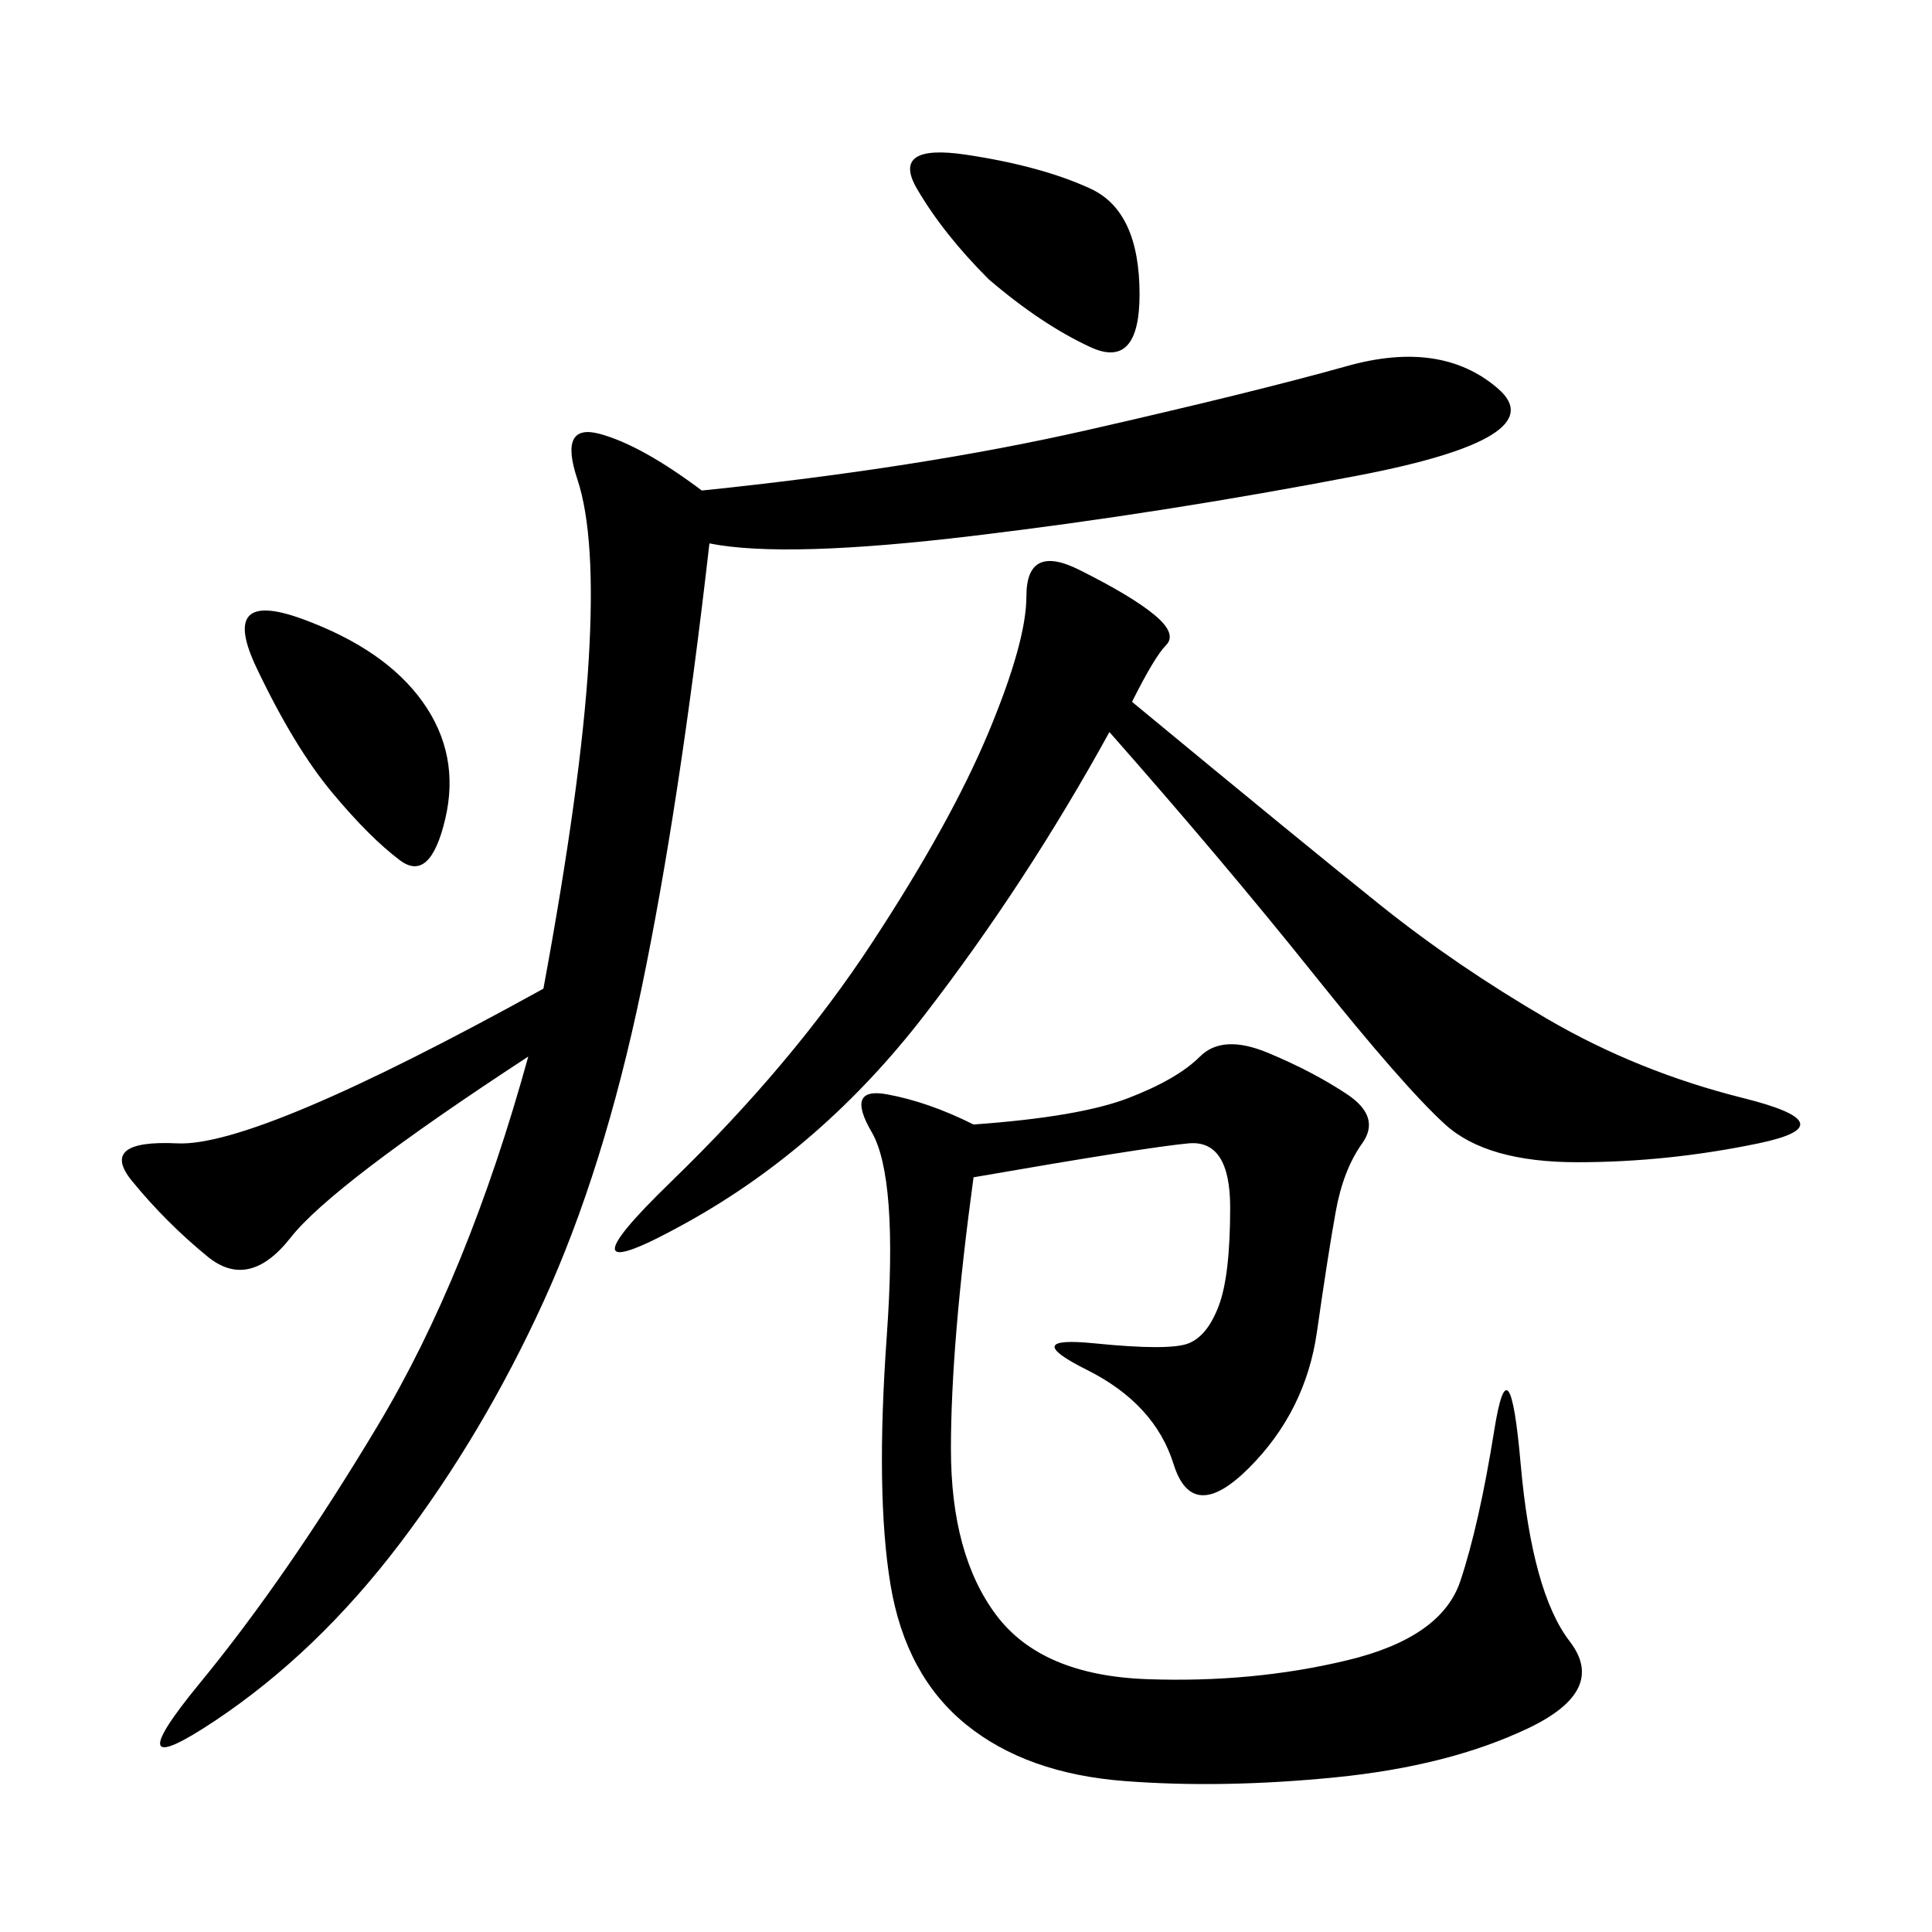 <svg xmlns="http://www.w3.org/2000/svg" xmlns:xlink="http://www.w3.org/1999/xlink" width="300" height="300"><path d="M110.16 84.38Q105.47 125.39 99.61 153.52Q93.75 181.64 84.38 202.15Q75 222.66 62.11 239.65Q49.22 256.64 33.40 267.19Q17.58 277.73 31.05 261.33Q44.53 244.92 58.59 221.48Q72.66 198.05 82.03 164.06L82.03 164.06Q51.56 183.98 45.12 192.19Q38.67 200.39 32.23 195.12Q25.78 189.84 20.51 183.40Q15.23 176.95 27.54 177.54Q39.84 178.13 84.38 153.52L84.38 153.52Q90.23 121.88 91.41 102.54Q92.58 83.20 89.65 74.41Q86.72 65.63 93.16 67.38Q99.61 69.14 108.98 76.17L108.98 76.17Q142.97 72.66 168.75 66.80Q194.53 60.94 209.18 56.84Q223.83 52.73 232.62 60.35Q241.41 67.97 210.94 73.83Q180.47 79.69 151.17 83.20Q121.88 86.72 110.16 84.38L110.16 84.38ZM151.17 182.81Q147.66 208.59 147.66 225L147.66 225Q147.66 241.41 154.69 250.78Q161.72 260.16 178.13 260.74Q194.53 261.33 209.18 257.81Q223.83 254.30 226.76 245.51Q229.69 236.72 232.03 222.07Q234.38 207.42 236.13 227.34Q237.89 247.27 243.75 254.88Q249.61 262.50 237.30 268.36Q225 274.22 207.42 275.98Q189.84 277.73 174.61 276.56Q159.38 275.39 150 267.77Q140.63 260.16 138.28 246.09Q135.94 232.03 137.70 207.42Q139.45 182.81 135.35 175.78Q131.25 168.75 137.70 169.92Q144.14 171.09 151.17 174.61L151.17 174.61Q167.58 173.44 175.20 170.51Q182.81 167.58 186.33 164.06Q189.84 160.55 196.88 163.48Q203.91 166.41 209.18 169.92Q214.45 173.44 211.52 177.54Q208.59 181.64 207.42 188.09Q206.25 194.53 204.49 206.84Q202.73 219.14 193.95 227.93Q185.16 236.72 182.23 227.34Q179.30 217.97 168.75 212.70Q158.20 207.42 169.92 208.59Q181.64 209.77 184.57 208.59Q187.50 207.42 189.26 202.73Q191.02 198.05 191.02 187.50L191.02 187.50Q191.02 176.95 184.57 177.54Q178.13 178.13 151.17 182.81L151.17 182.81ZM175.78 108.98Q202.73 131.25 214.45 140.63Q226.17 150 240.23 158.20Q254.30 166.41 270.70 170.51Q287.11 174.61 273.05 177.54Q258.98 180.47 244.92 180.47L244.92 180.47Q230.86 180.47 224.41 174.61Q217.97 168.75 203.91 151.17Q189.84 133.59 172.27 113.67L172.27 113.67Q159.38 137.11 143.55 157.62Q127.73 178.13 106.64 189.84Q85.55 201.56 104.30 183.40Q123.05 165.23 135.35 146.48Q147.66 127.73 153.52 113.67Q159.38 99.61 159.38 92.58L159.38 92.58Q159.38 84.38 167.58 88.48Q175.78 92.58 179.30 95.51Q182.81 98.44 181.05 100.20Q179.30 101.95 175.78 108.98L175.78 108.98ZM51.56 123.05Q45.70 116.02 39.84 103.71Q33.98 91.41 46.88 96.09Q59.77 100.78 65.63 108.98Q71.48 117.19 69.14 127.15Q66.80 137.11 62.11 133.59Q57.42 130.08 51.56 123.05L51.56 123.05ZM153.52 43.36Q146.48 36.33 142.38 29.30Q138.28 22.27 150 24.02Q161.72 25.78 169.34 29.30Q176.95 32.81 176.95 45.70L176.95 45.70Q176.95 57.42 169.34 53.91Q161.72 50.39 153.52 43.36L153.52 43.36Z"/></svg>